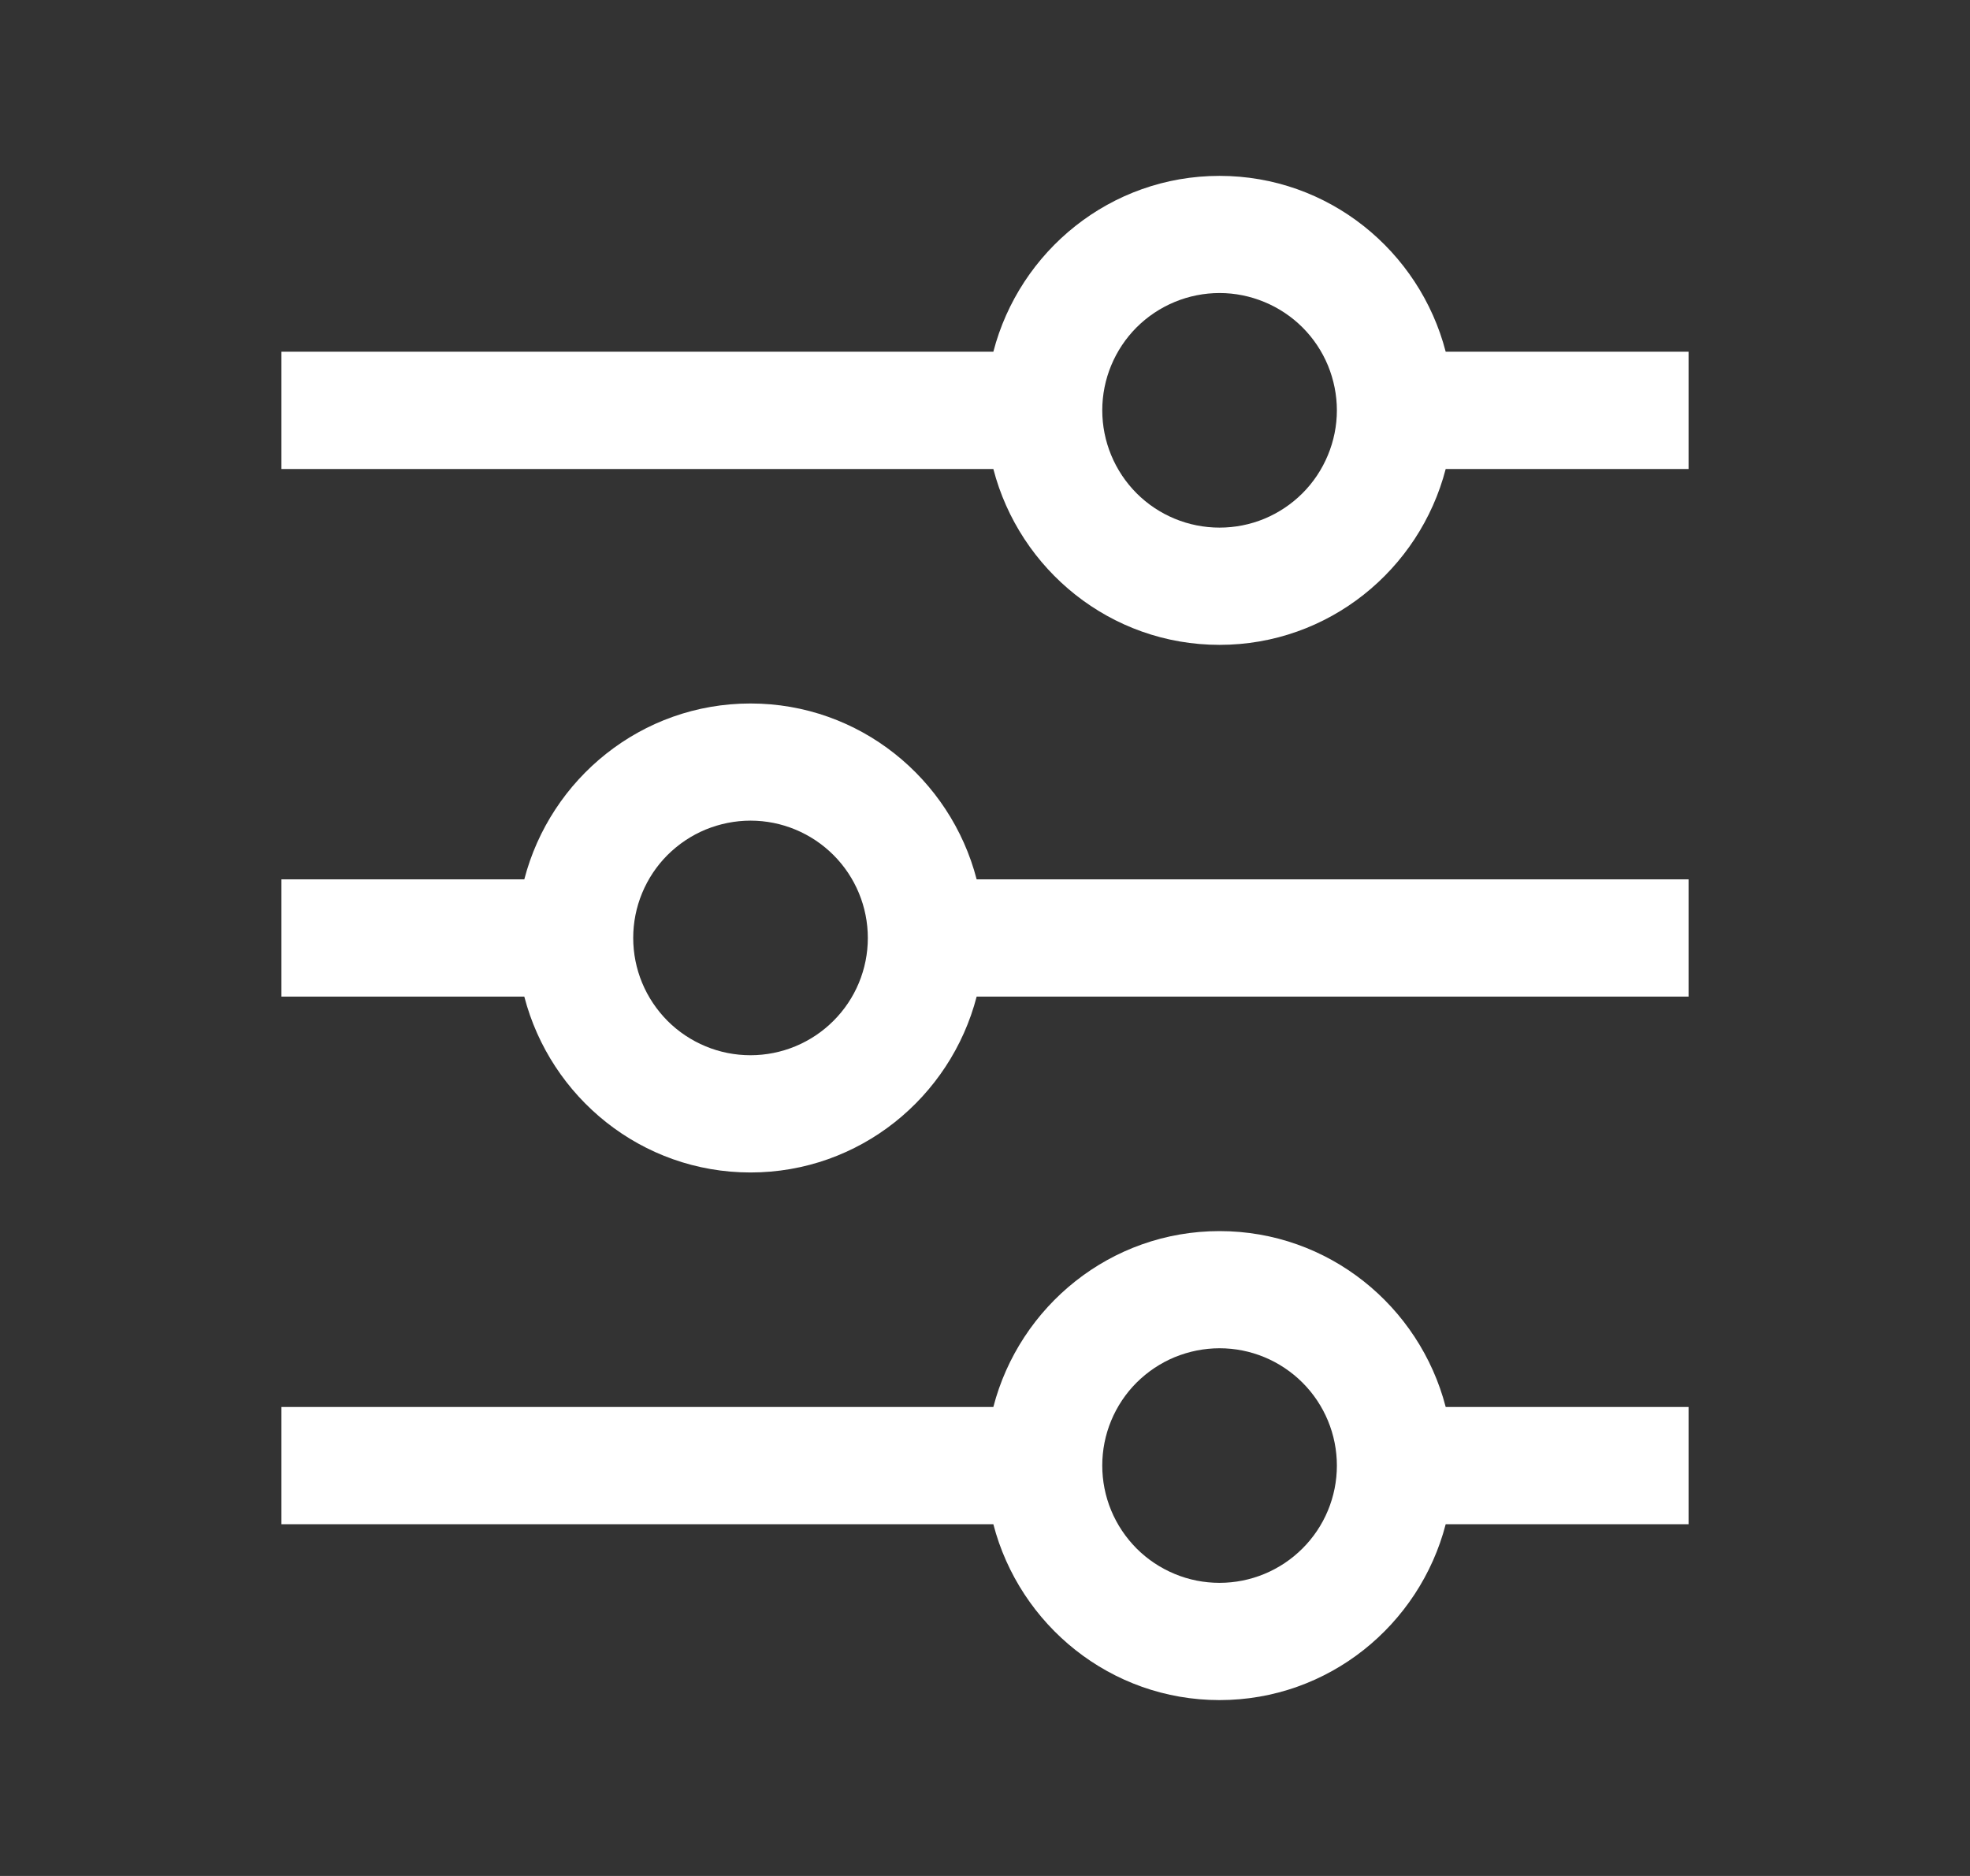 <svg width="21" height="20" viewBox="0 0 21 20" fill="currentColor" xmlns="http://www.w3.org/2000/svg">
<rect x="0" y="0" width="21" height="20" fill="#333333" stroke="none"/>
<g id="filter 1">
<path id="Vector" d="M13 5.625C12.668 5.625 12.35 5.493 12.116 5.259C11.882 5.024 11.75 4.706 11.75 4.374C11.75 4.043 11.882 3.725 12.116 3.49C12.351 3.256 12.669 3.124 13.001 3.124C13.165 3.124 13.327 3.157 13.479 3.22C13.631 3.283 13.769 3.375 13.885 3.491C14.001 3.607 14.093 3.745 14.156 3.897C14.218 4.048 14.251 4.211 14.251 4.375C14.251 4.539 14.218 4.702 14.155 4.853C14.092 5.005 14 5.143 13.884 5.259C13.768 5.375 13.63 5.467 13.479 5.53C13.327 5.593 13.164 5.625 13 5.625ZM15.411 3.75C15.132 2.675 14.161 1.875 13 1.875C11.839 1.875 10.868 2.675 10.589 3.75H3V5H10.589C10.868 6.075 11.839 6.875 13 6.875C14.161 6.875 15.132 6.075 15.411 5H18V3.75H15.411ZM13 16.875C12.836 16.875 12.673 16.843 12.522 16.78C12.37 16.717 12.232 16.625 12.116 16.509C12 16.392 11.908 16.255 11.845 16.103C11.782 15.951 11.75 15.789 11.75 15.624C11.75 15.46 11.782 15.298 11.845 15.146C11.908 14.994 12 14.856 12.116 14.74C12.233 14.624 12.37 14.532 12.522 14.469C12.674 14.407 12.836 14.374 13.001 14.374C13.332 14.374 13.65 14.506 13.885 14.741C14.119 14.975 14.251 15.293 14.251 15.625C14.251 15.957 14.119 16.275 13.884 16.509C13.65 16.743 13.332 16.875 13 16.875ZM13 13.125C11.839 13.125 10.868 13.925 10.589 15H3V16.25H10.589C10.868 17.325 11.839 18.125 13 18.125C14.161 18.125 15.132 17.325 15.411 16.25H18V15H15.411C15.132 13.925 14.161 13.125 13 13.125ZM8 11.25C7.836 11.25 7.673 11.218 7.522 11.155C7.37 11.092 7.232 11 7.116 10.884C7 10.767 6.908 10.63 6.845 10.478C6.782 10.326 6.75 10.164 6.75 9.999C6.75 9.835 6.782 9.673 6.845 9.521C6.908 9.369 7 9.231 7.116 9.115C7.233 8.999 7.37 8.907 7.522 8.844C7.674 8.782 7.836 8.749 8.001 8.749C8.332 8.749 8.65 8.881 8.885 9.116C9.119 9.35 9.251 9.668 9.251 10C9.251 10.332 9.119 10.65 8.884 10.884C8.65 11.118 8.332 11.25 8 11.25ZM8 7.5C6.839 7.5 5.868 8.3 5.589 9.375H3V10.625H5.589C5.868 11.7 6.839 12.5 8 12.5C9.161 12.5 10.132 11.7 10.411 10.625H18V9.375H10.411C10.132 8.3 9.161 7.5 8 7.5Z" fill="white"/>
</g>
</svg>
